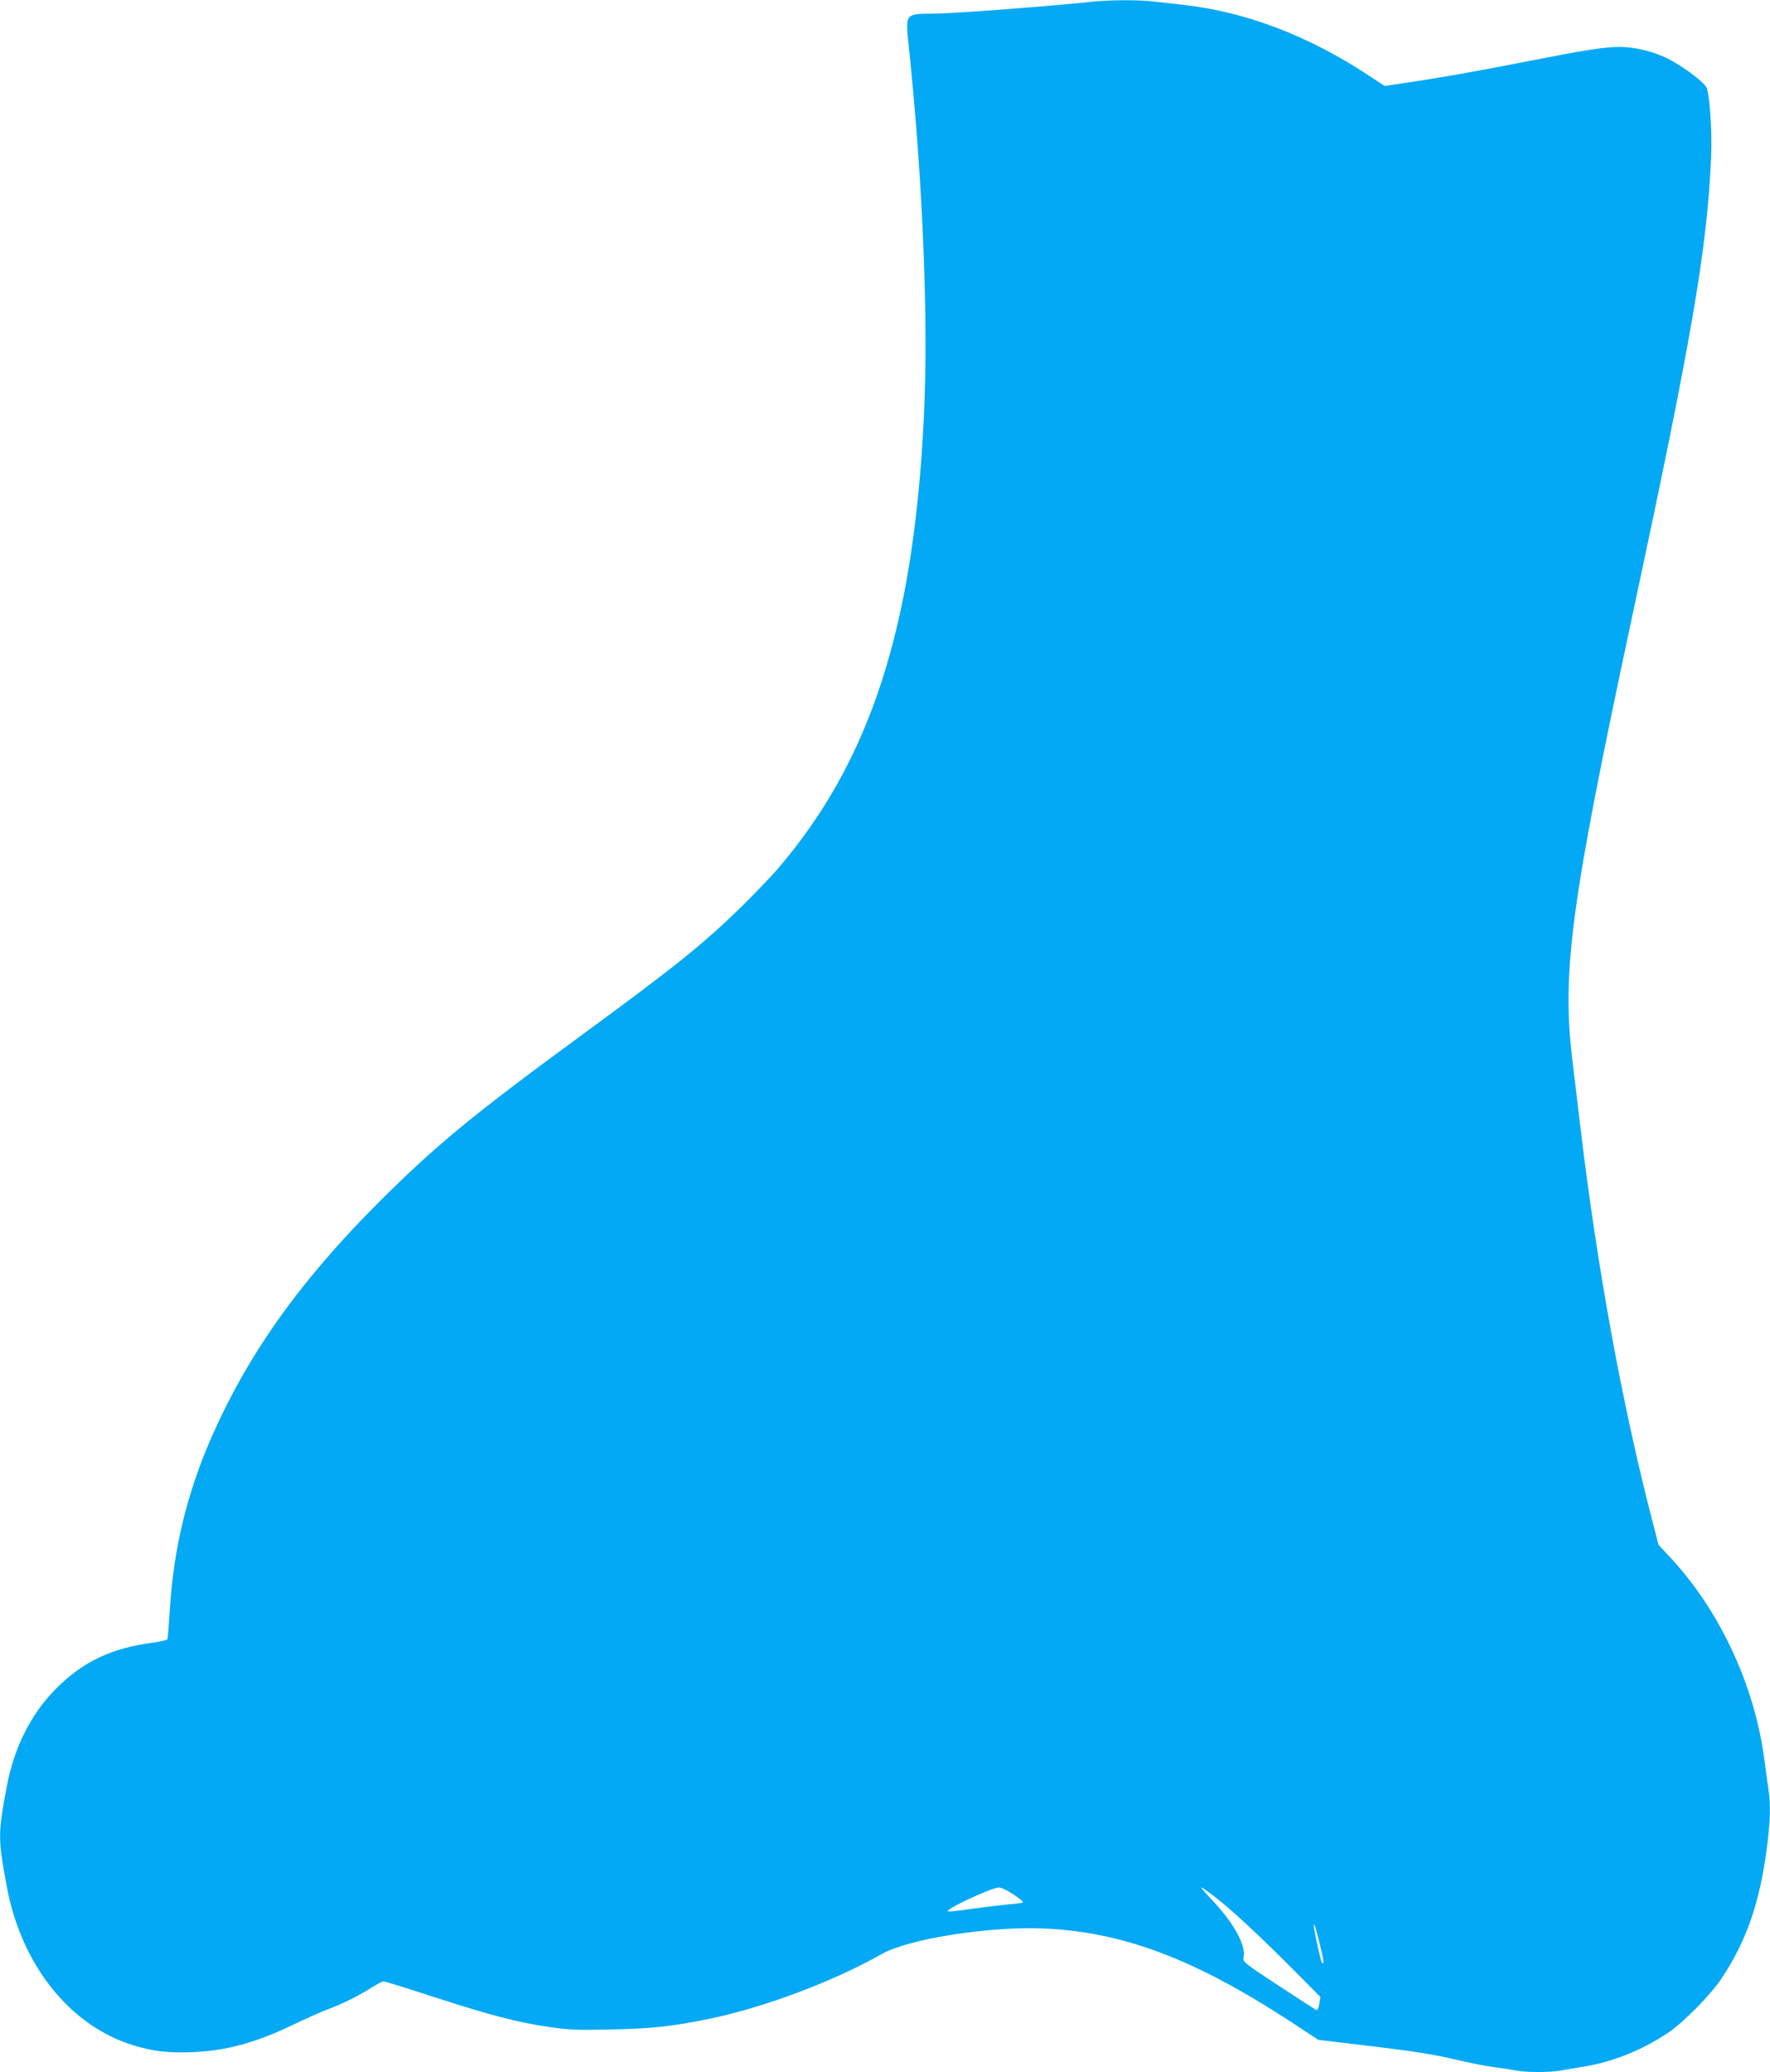 <?xml version="1.0" standalone="no"?>
<!DOCTYPE svg PUBLIC "-//W3C//DTD SVG 20010904//EN"
 "http://www.w3.org/TR/2001/REC-SVG-20010904/DTD/svg10.dtd">
<svg version="1.0" xmlns="http://www.w3.org/2000/svg"
 width="1094pt" height="1280pt" viewBox="0 0 1094 1280"
 preserveAspectRatio="xMidYMid meet">
<g transform="translate(0,1280) scale(0.1,-0.1)"
fill="#03a9f4" stroke="none">
<path d="M6745 12789 c-252 -27 -831 -71 -959 -73 -201 -3 -191 11 -166 -231
85 -823 119 -1674 90 -2266 -63 -1293 -330 -2117 -901 -2784 -42 -49 -144
-155 -225 -235 -240 -234 -404 -366 -991 -796 -672 -492 -903 -683 -1254
-1033 -493 -494 -811 -943 -1038 -1464 -147 -339 -228 -677 -251 -1045 -6 -97
-13 -182 -15 -188 -1 -5 -46 -16 -99 -23 -245 -32 -424 -117 -587 -280 -158
-158 -261 -363 -308 -611 -54 -292 -54 -314 1 -615 90 -484 391 -861 783 -980
124 -38 215 -48 365 -42 213 9 391 58 630 173 74 36 167 77 205 91 85 31 188
82 271 134 34 22 67 39 75 39 8 0 147 -43 309 -96 356 -115 518 -157 710 -185
127 -19 175 -21 390 -16 251 5 376 19 610 67 336 70 764 231 1060 399 163 93
657 171 995 158 494 -20 939 -188 1537 -579 l166 -109 334 -40 c242 -29 378
-50 498 -78 91 -22 206 -45 255 -51 50 -6 112 -16 138 -21 63 -12 209 -12 278
1 30 5 96 17 148 25 175 30 350 101 506 204 97 64 269 238 337 341 153 232
234 465 278 800 22 172 25 268 10 368 -5 37 -17 120 -25 184 -62 464 -280 928
-591 1257 l-63 68 -40 154 c-186 719 -341 1566 -445 2444 -14 116 -35 296 -48
400 -65 546 -8 969 366 2717 373 1742 466 2278 492 2853 7 160 -8 391 -29 435
-17 35 -147 132 -241 179 -88 43 -201 71 -293 71 -96 0 -212 -18 -553 -85
-319 -63 -578 -109 -794 -140 l-108 -16 -97 64 c-373 246 -758 393 -1146 437
-55 6 -136 15 -179 20 -92 12 -277 11 -391 -1z m-479 -11693 c36 -24 62 -46
57 -49 -4 -2 -44 -8 -88 -11 -44 -4 -144 -16 -222 -27 -79 -12 -148 -19 -154
-17 -27 9 268 147 314 148 16 0 54 -18 93 -44z m1238 -10 c97 -73 277 -240
484 -448 l173 -174 -7 -43 c-4 -25 -11 -40 -18 -38 -6 3 -111 70 -234 151
-207 136 -222 148 -216 171 18 72 -56 210 -190 353 -43 45 -75 82 -70 82 4 0
39 -24 78 -54z m650 -283 c28 -108 32 -143 17 -128 -8 8 -51 206 -51 232 0 21
12 -15 34 -104z"/>
</g>
</svg>
